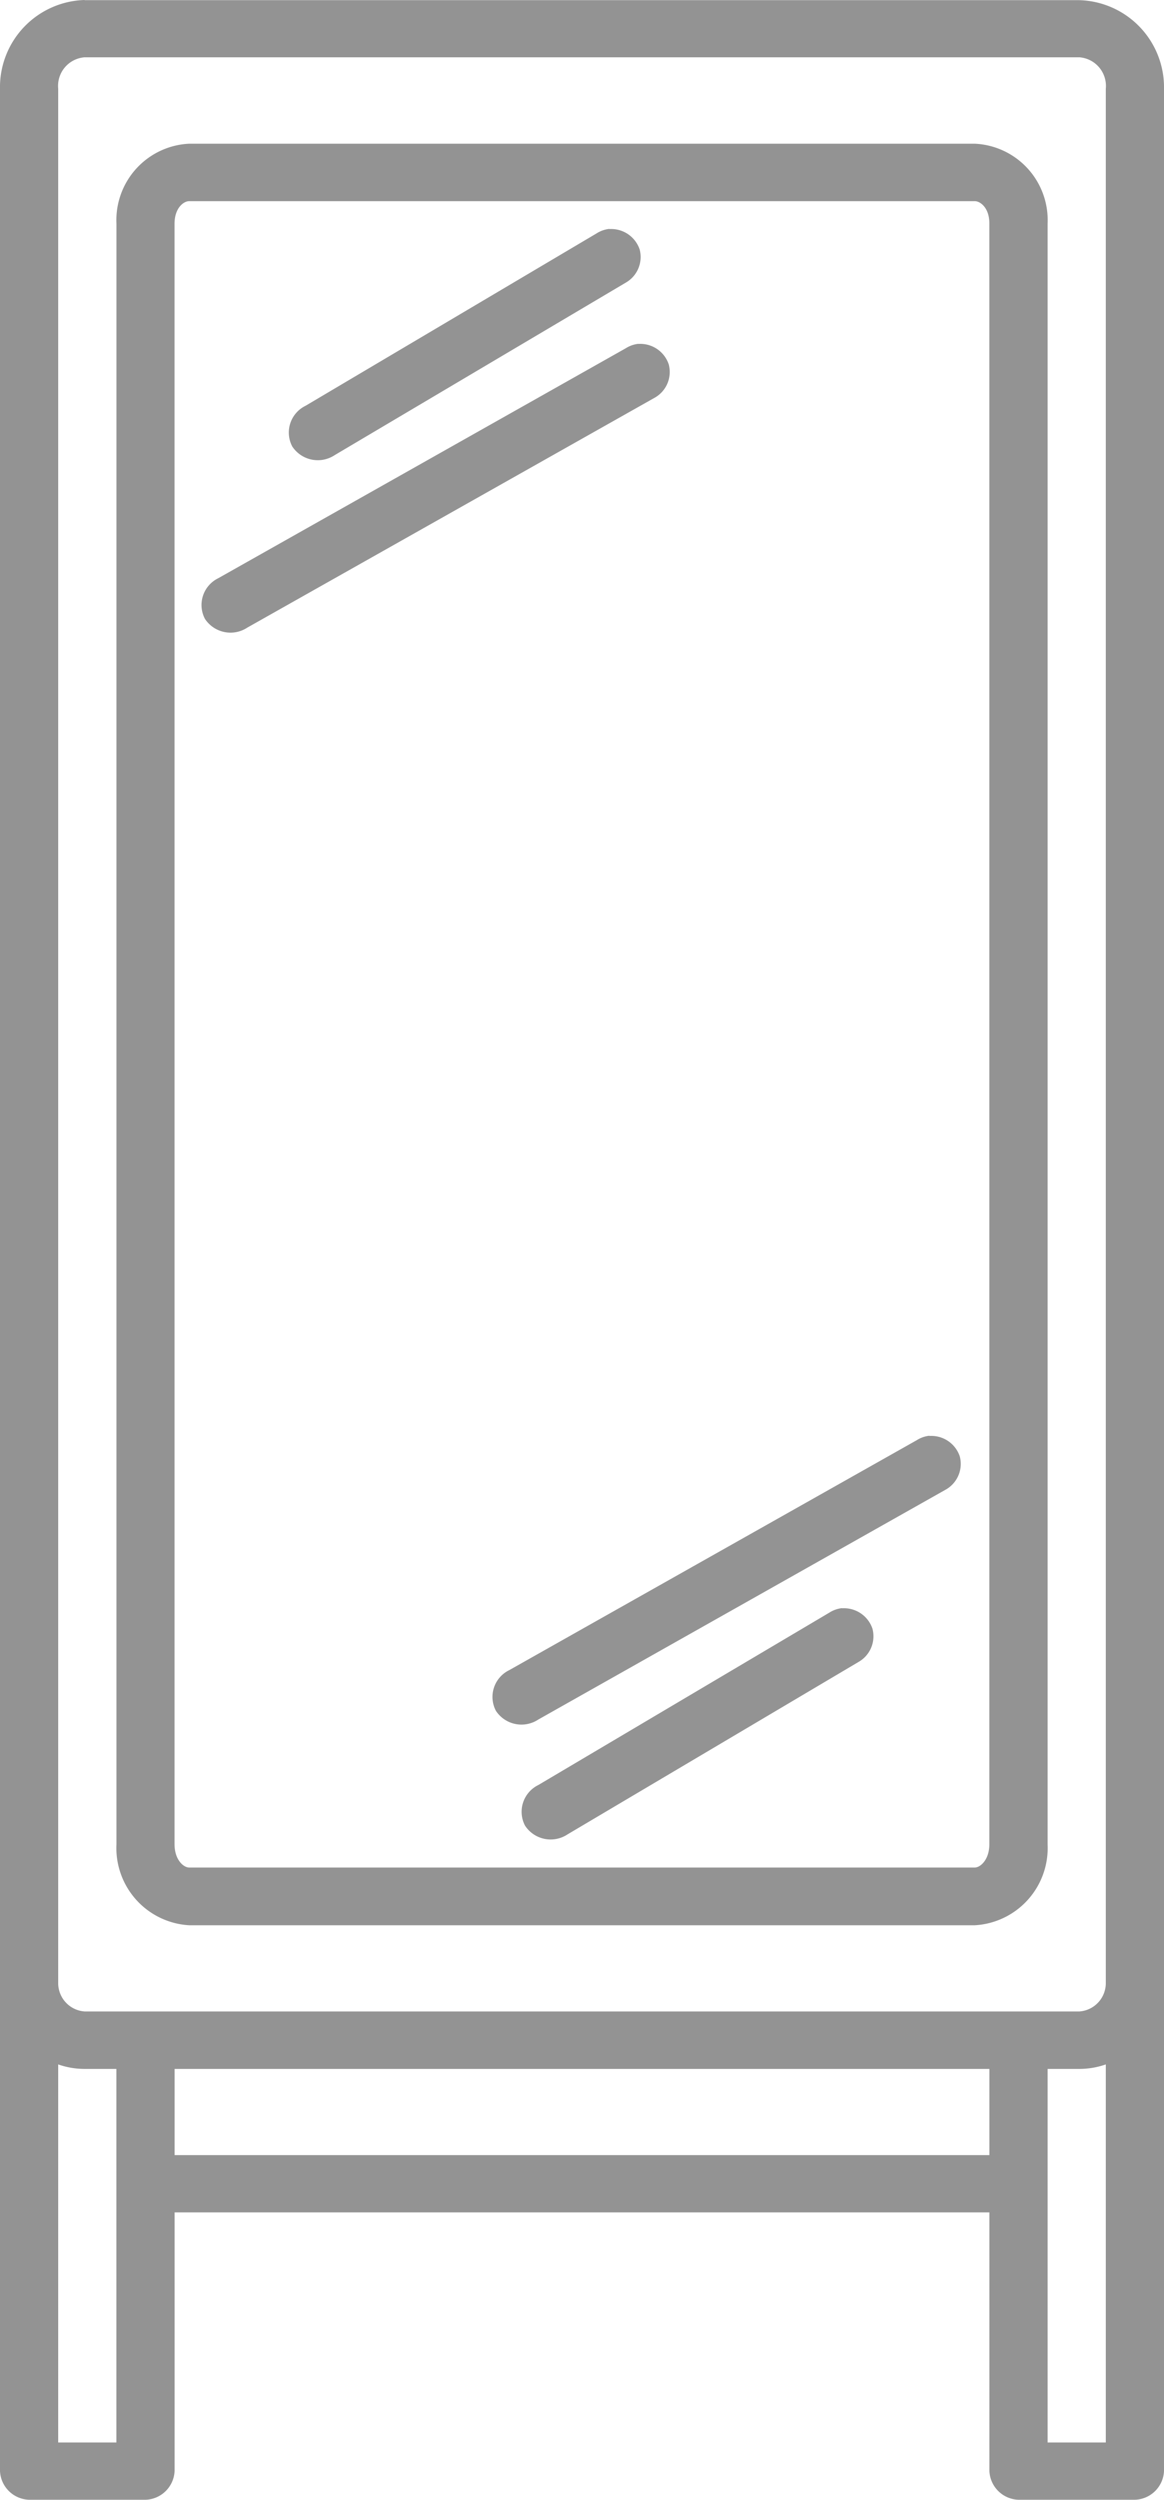 <?xml version="1.0" encoding="UTF-8"?> <svg xmlns="http://www.w3.org/2000/svg" width="21" height="45.073" viewBox="0 0 21 45.073"><defs><style>.a{fill:#939393;}</style></defs><path class="a" d="M31.026,958.362a1.572,1.572,0,0,0-1.526,1.6v42.952a.542.542,0,0,0,.525.518h2.1a.542.542,0,0,0,.525-.518v-4.663h14.7v4.663a.542.542,0,0,0,.525.518h2.1a.542.542,0,0,0,.525-.518V959.965a1.572,1.572,0,0,0-1.526-1.6H31.026Zm-.476,1.6a.518.518,0,0,1,.476-.567H48.974a.518.518,0,0,1,.476.567V994.11a.512.512,0,0,1-.476.518H31.026a.512.512,0,0,1-.476-.518m2.363-33.157a1.379,1.379,0,0,0-1.312,1.441v29.223a1.394,1.394,0,0,0,1.312,1.457H47.087a1.394,1.394,0,0,0,1.313-1.457V962.394a1.379,1.379,0,0,0-1.312-1.441Zm0,1.036H47.087c.1,0,.262.122.262.4v29.223c0,.283-.164.421-.262.421H32.912c-.1,0-.263-.138-.263-.421V962.394C32.65,962.11,32.814,961.989,32.912,961.989Zm7.58.5a.531.531,0,0,0-.23.081l-5.25,3.108a.537.537,0,0,0-.24.734.552.552,0,0,0,.765.156l5.25-3.109a.532.532,0,0,0,.252-.6.542.542,0,0,0-.547-.367Zm.525,2.072a.531.531,0,0,0-.23.081l-7.35,4.145a.537.537,0,0,0-.24.734.552.552,0,0,0,.765.156l7.35-4.145a.532.532,0,0,0,.252-.6A.541.541,0,0,0,41.017,964.563Zm5.25,19.687a.532.532,0,0,0-.23.081l-7.35,4.145a.537.537,0,0,0-.241.734.552.552,0,0,0,.766.156l7.35-4.145a.532.532,0,0,0,.252-.6.541.541,0,0,0-.547-.367Zm-1.575,3.108a.533.533,0,0,0-.23.081l-5.25,3.108a.537.537,0,0,0-.24.734.552.552,0,0,0,.765.157l5.25-3.109a.532.532,0,0,0,.252-.6A.542.542,0,0,0,44.692,987.359ZM30.55,995.583a1.443,1.443,0,0,0,.476.081H31.6v6.735H30.55Zm18.9,0v6.816H48.4v-6.735h.574A1.457,1.457,0,0,0,49.45,995.583Zm-16.8.081h14.7v1.554H32.65Z" transform="translate(-29.5 -958.362)"></path></svg> 